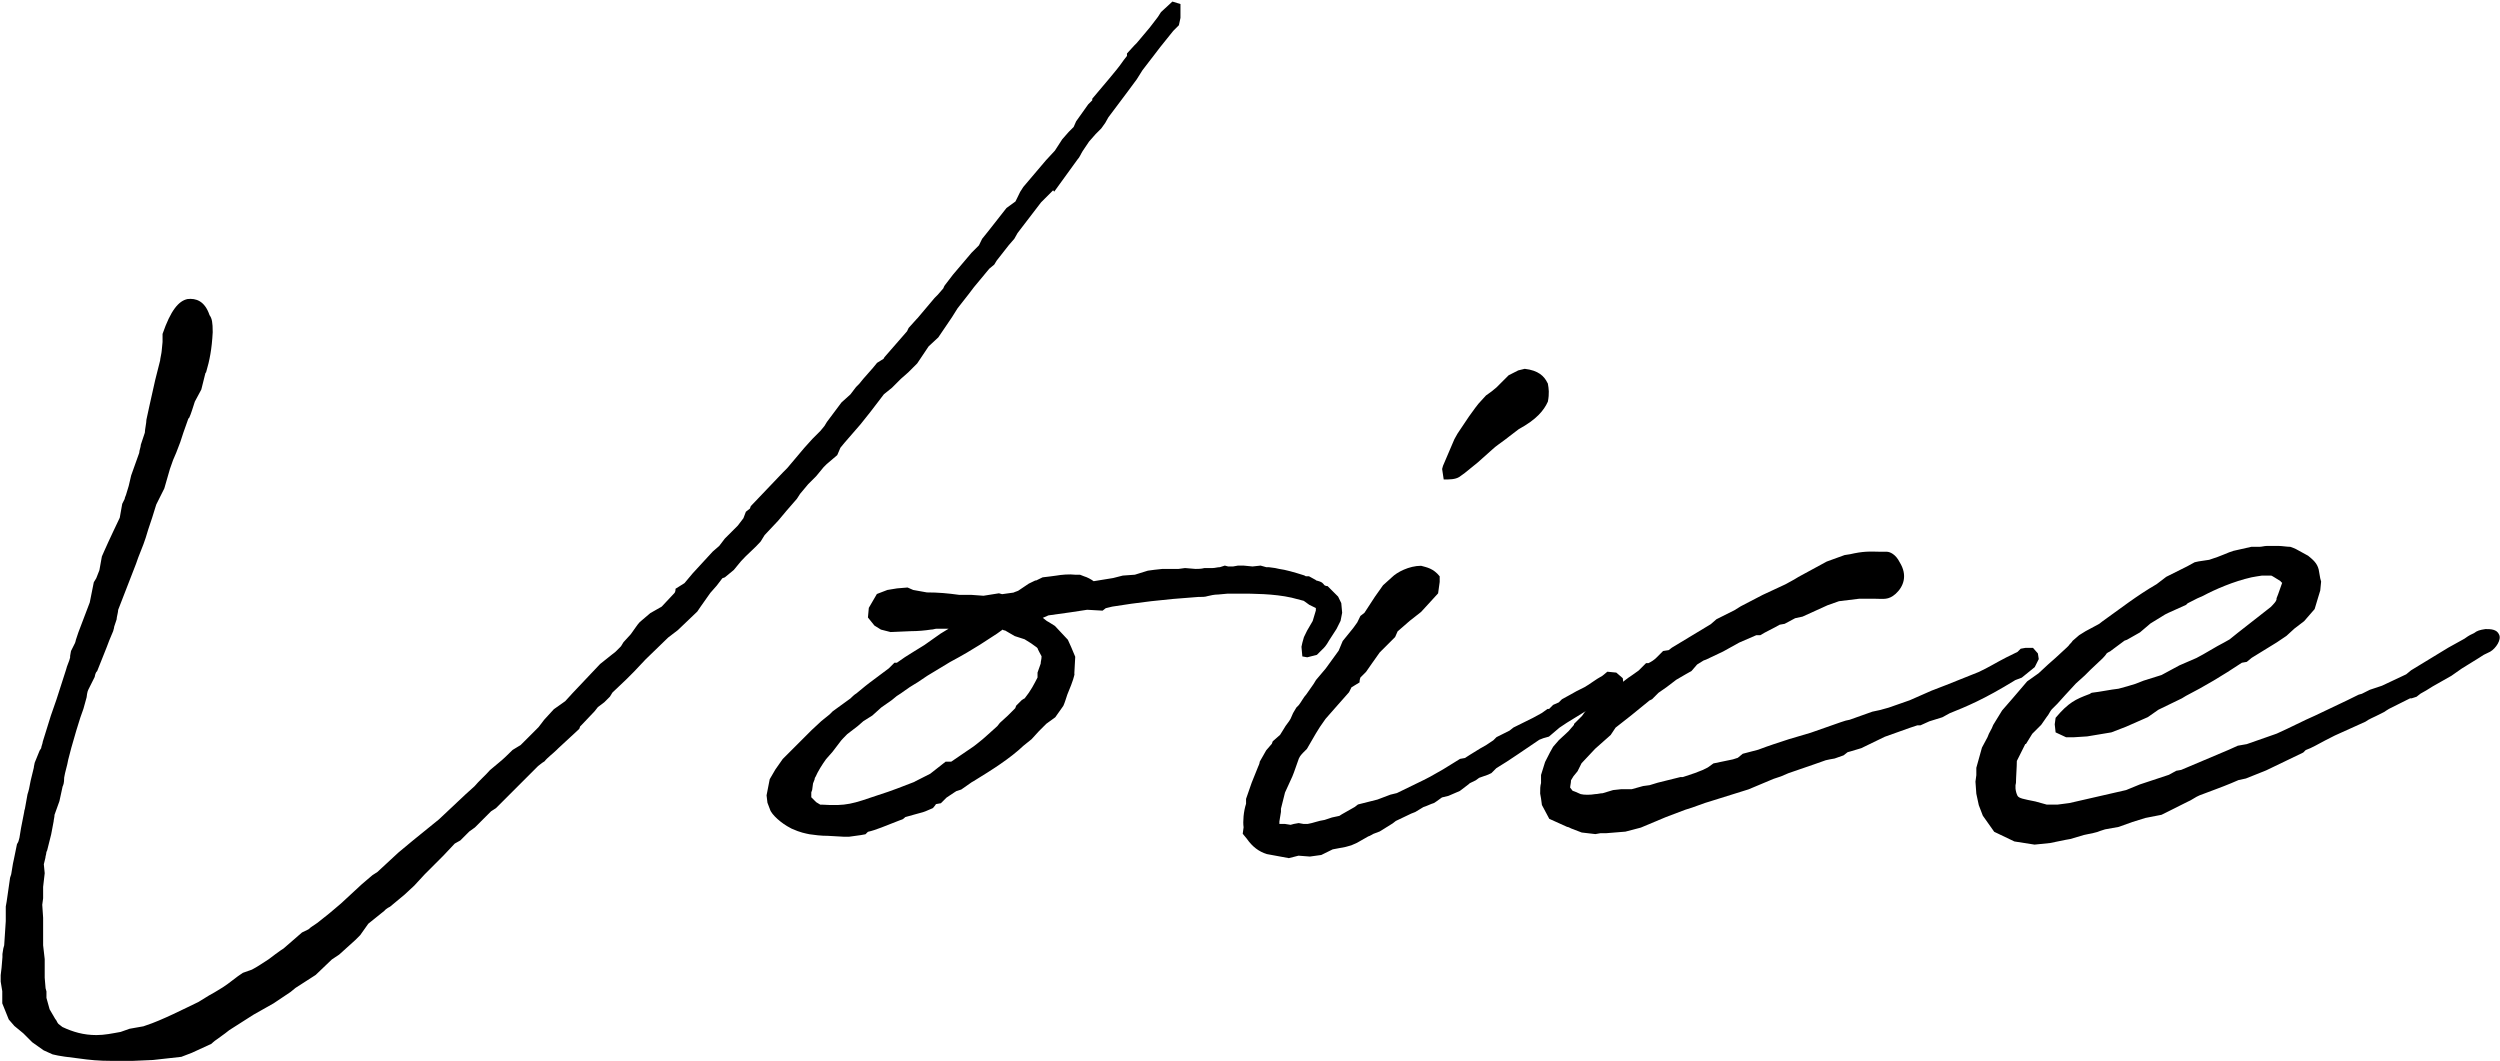 <svg xmlns="http://www.w3.org/2000/svg" id="_&#x30EC;&#x30A4;&#x30E4;&#x30FC;_2" data-name="&#x30EC;&#x30A4;&#x30E4;&#x30FC; 2" viewBox="0 0 142.55 60.47"><defs><style>      .cls-1 {        fill: #000;        stroke-width: 0px;      }      .cls-2 {        isolation: isolate;      }    </style></defs><g id="_&#x30EC;&#x30A4;&#x30E4;&#x30FC;_1-2" data-name="&#x30EC;&#x30A4;&#x30E4;&#x30FC; 1"><g id="Voice" class="cls-2"><g class="cls-2"><path class="cls-1" d="M60.05,10.85l-.69.69-1.34,1.75-.18.32-.32.37-.69.88-.14.23-.28.23-.88,1.06-.28.37-.65.83-.32.51-.78,1.15-.55.51-.65.97-.51.51-.42.37-.51.51-.46.37-.32.42-.46.6-.55.69-.92,1.06-.23.28-.18.42-.6.51-.18.18-.42.51-.46.46-.46.55-.18.28-.6.69-.46.55-.78.83-.23.37c-.32.37-.78.74-1.11,1.11l-.42.51-.51.42-.14.05-.32.42-.37.42-.55.78-.19.28-1.11,1.06-.55.42-1.29,1.25-.65.69-.46.46-.78.74-.14.23-.32.32-.37.28-.18.23-.74.78-.09.09s-.05.14-.05.14l-1.2,1.11-.09.09c-.18.18-.55.46-.69.65l-.14.09-.23.18-2.4,2.4-.28.18-.92.92-.32.23-.51.51-.32.18-.65.69-1.06,1.06-.6.65-.55.51-.83.69c-.19.09-.28.18-.32.23l-.92.74-.46.65-.28.28-.92.83-.42.28-.92.88-1.15.74-.28.23-.97.65-1.15.65-1.38.88-.23.18-.51.37c-.09.05-.28.23-.28.23l-1.11.51-.6.23-1.62.18-1.15.05h-1.2c-.74,0-1.25-.05-1.89-.14-.46-.05-1.15-.14-1.48-.23l-.51-.23-.65-.46-.51-.51-.51-.42-.32-.37-.37-.92v-.69l-.09-.55v-.37l.05-.42.05-.6v-.18l.05-.32.05-.18.09-1.38v-.83l.05-.28.18-1.25c0-.14.09-.28.09-.37l.09-.55.05-.23.18-.88s.09-.14.09-.18l.05-.18.09-.55.18-.92c0-.09.05-.18.05-.23l.14-.78s.09-.28.09-.32l.09-.46.18-.74c0-.09.05-.23.05-.28l.28-.69.09-.14c0-.09.09-.28.09-.37l.46-1.48.32-.92.55-1.71c.05-.23.18-.46.23-.69v-.09l.05-.28.23-.46s.05-.14.05-.18l.14-.42.65-1.71.23-1.15.14-.23.18-.46.14-.78.14-.32.23-.51.28-.6.37-.78.14-.79.14-.28c0-.09.09-.23.09-.28l.14-.46.14-.6.46-1.29c0-.14.09-.32.09-.46l.23-.69c0-.18.09-.55.09-.74l.18-.83.32-1.43.28-1.11c0-.09.09-.46.09-.55l.05-.51v-.46c.46-1.34.92-1.89,1.43-1.99.46-.05.97.09,1.25.92.14.19.18.42.18.97-.05.97-.18,1.62-.37,2.26,0,.05-.05.05-.05.09l-.23.92-.37.69c-.09.28-.23.74-.32.92l-.05.05-.28.79-.18.55-.23.6-.18.42-.18.51-.32,1.11-.46.92-.23.74-.23.69-.14.46c-.14.46-.42,1.06-.55,1.48l-1.02,2.63c0,.14-.09.42-.09.55l-.14.42c0,.09-.05.18-.05.23l-.23.55-.14.37-.55,1.38-.05.05c-.05.09-.09.23-.09.28l-.37.74c-.05.09-.09.37-.09.42l-.18.65-.18.51-.23.74-.28.97-.18.69c-.05.32-.18.69-.23,1.02,0,.32-.05.42-.09.51l-.18.83-.28.78c0,.14-.05.28-.05.37l-.14.74-.23.92s-.05.09-.05.14c0,.09-.05.18-.05.28l-.09.37.05.51-.09.78v.65l-.05.37.05.74v1.57l.09.79v1.06l.05.6.05.18v.37l.18.65.32.55c.09.09.09.18.18.28l.23.18c.6.28,1.2.46,1.94.46.46,0,.88-.09,1.38-.18l.51-.18.28-.05.51-.09.14-.05c.88-.28,2.31-1.01,3-1.34l.6-.37.32-.18.23-.14.23-.14c.37-.23.78-.6,1.15-.83l.51-.18c.28-.14.69-.42.97-.6l.37-.28.32-.23.14-.09,1.06-.92.37-.18c.14-.14.32-.23.51-.37l.69-.55.65-.55,1.2-1.11.6-.51.28-.18,1.2-1.11.83-.69,1.48-1.2,1.52-1.43.51-.46c.23-.28.65-.65.88-.92l.55-.46c.23-.18.55-.51.74-.69l.46-.28,1.02-1.02.32-.42.55-.6.65-.46.42-.46,1.57-1.66.69-.55.18-.14.32-.32.14-.23.42-.46c.14-.18.37-.55.51-.69l.6-.51.65-.37.74-.79c.05-.09.05-.18.05-.23l.51-.32.46-.55,1.15-1.25.37-.32.32-.42.74-.74.32-.42.14-.37.23-.18s.05-.14.05-.14l1.85-1.94.23-.23.97-1.15.46-.51.46-.46.23-.28.14-.23.83-1.11.51-.46.32-.42.18-.18c.28-.37.74-.83,1.02-1.2l.37-.23.05-.09,1.29-1.48.09-.19.46-.51.05-.05.97-1.15.18-.18.32-.37s.05-.14.09-.18l.46-.6,1.06-1.25.42-.42.18-.37.37-.46.51-.65.51-.65.51-.37.09-.18.18-.37.18-.28,1.29-1.52.51-.55.42-.65.37-.42.28-.28.14-.32.69-.97.23-.23v-.09l.97-1.15.42-.51.18-.23.23-.32.18-.23v-.14l.42-.46.14-.14.74-.88.46-.6.18-.28.65-.6.46.14v.79l-.09.42-.32.32-.74.92-.42.55-.14.18-.46.6-.32.51-.51.69-1.11,1.48-.18.32-.23.32-.32.32-.37.42-.37.55c-.09.14-.18.37-.28.46l-1.34,1.85Z"></path><path class="cls-1" d="M61.28,38.4c-.05.19-.05.32-.42,1.2-.05.14-.14.46-.23.65l-.46.65-.51.37-.42.42-.42.46-.46.37c-.78.74-1.8,1.38-2.86,2.03l-.09.05-.6.42-.28.09-.14.09-.42.28-.32.32-.28.05c-.05.09-.18.23-.18.23l-.42.18-.14.05-.51.14-.32.09-.18.05s-.14.14-.19.14l-.14.05c-.83.32-1.34.55-1.8.65l-.14.14-.28.05-.65.09h-.32l-.88-.05c-.42,0-.78-.05-1.06-.09-.23-.05-.51-.09-1.02-.32l-.09-.05c-.46-.23-1.06-.74-1.15-1.06l-.14-.37-.05-.42.18-.92.32-.55.42-.6,1.66-1.66.55-.51.46-.37.18-.18,1.02-.74.05-.05s.18-.18.28-.23l.51-.42.23-.18,1.11-.83.32-.32h.14l.46-.32.51-.32.6-.37.92-.65.23-.14.23-.14h-.69c-.09,0-.18.05-.32.05-.32.05-.74.09-1.15.09l-1.15.05-.55-.14-.37-.23-.37-.46.05-.55.46-.79.6-.23.55-.09.6-.05.32.14.78.14c.65,0,1.2.05,1.85.14h.69l.69.05.88-.14.18.05.65-.09c.09-.05.28-.09.32-.14l.55-.37.37-.18h.05l.37-.18.42-.05.37-.05c.28-.05.74-.09,1.06-.05h.28l.23.09c.18.05.42.18.55.28l1.11-.18.55-.14.69-.05.74-.23.37-.05.46-.05h.92l.37-.05.6.05c.14,0,.32,0,.51-.05h.46c.14,0,.28-.05.42-.05l.28-.09.19.05h.28l.28-.05h.32l.51.05.46-.05.32.09h.14l.37.05.23.05c.37.05.83.18,1.43.37l.09.05h.18l.42.23h-.05c.42.09.42.18.51.28.09.05.14.05.18.05l.6.6.18.37.05.55-.09.46-.23.46-.42.65c-.18.32-.28.42-.42.55l-.28.28-.55.14-.28-.05-.05-.55.05-.23.09-.32.18-.37.32-.55.18-.6v-.14l-.37-.18-.32-.23-.69-.18c-1.02-.23-2.26-.23-2.95-.23h-.69l-.55.05c-.23,0-.42.05-.6.09-.14.05-.32.05-.55.05-2.03.14-3.46.32-4.89.55l-.37.09-.18.14-.88-.05-.92.14-1.29.18-.32.14.23.18.09.05.37.23.74.79.19.42.23.55-.05.92v.09ZM58.42,39.83c.37-.46.55-.83.74-1.2v-.28l.18-.51c0-.14.05-.23.05-.42-.05-.09-.23-.42-.23-.46l-.05-.05-.32-.23-.37-.23-.28-.09-.28-.09-.55-.32s-.09,0-.14-.05l-.32.23c-.51.32-1.2.83-2.68,1.62l-1.29.78-.55.37-.23.14c-.32.18-.65.46-.97.65l-.28.23-.6.42-.51.46-.51.32-.32.28-.6.46c-.09.09-.37.37-.42.46l-.42.55-.37.42c-.23.32-.46.69-.6,1.01-.05.05-.05.14-.05.14l-.09.23-.05.37-.05.14v.28l.28.28.23.14h.09c1.43.09,1.75-.05,3.23-.55.74-.23,1.43-.51,2.03-.74l.09-.05.83-.42.88-.69h.32l1.29-.88.23-.18c.37-.28.74-.65,1.11-.97l.14-.18.46-.42.42-.42s.05-.14.05-.14l.32-.32.14-.09Z"></path><path class="cls-1" d="M83.79,44.68l-.55.42-.65.28-.37.09-.32.23-.14.09c-.18.05-.42.18-.6.23l-.46.28-.23.09-.88.42-.18.14-.74.46-.37.14s-.23.14-.28.14l-.65.37-.32.14-.32.09-.74.14-.65.32-.65.09-.65-.05-.55.14-1.25-.23c-.46-.14-.83-.42-1.15-.88l-.23-.28.05-.37c-.05-.32,0-.92.14-1.34v-.28l.32-.92.37-.92s.09-.18.09-.28l.37-.65.32-.37s.05-.14.05-.14l.42-.37.23-.37c.09-.18.28-.37.37-.55l.14-.32.19-.32.14-.14c.14-.18.28-.46.42-.6l.42-.6.14-.23.55-.65.74-1.02.23-.55.6-.74.23-.32.18-.37.23-.18.6-.92.46-.65.51-.46c.28-.28.97-.65,1.66-.65.32.09.69.14,1.06.6v.32l-.09.65-.42.46-.55.6-.65.51-.69.6-.14.32-.88.88-.46.65-.32.46-.32.32c-.05.14-.05.23-.05.28l-.46.28s-.09.18-.14.28l-.69.78-.65.74-.32.46-.23.37-.51.88-.23.23c-.18.19-.18.23-.23.32l-.28.79-.09.23-.42.92-.23.92v.18l-.09.55v.14h.32l.32.05.18-.05.28-.05.28.05h.23c.32-.05.6-.18.97-.23l.42-.14.42-.09s.14-.09.14-.09l.74-.42.18-.14,1.11-.28.74-.28.37-.09,1.52-.74.37-.19.74-.42.6-.37.37-.23.28-.05.28-.18.6-.37.32-.18.42-.28.18-.18.74-.37.23-.18,1.11-.55.42-.23.09-.05.32-.23h.09l.23-.23.32-.14.18-.18.51-.28.32-.18.18-.09.28-.14c.32-.18.6-.42,1.02-.65l.28-.23.51.05.37.32.05.42-.51.55-.28.09-.28.23-.74.37-1.43.88-.42.28-.6.51-.32.09-.23.09c-.83.55-1.66,1.15-2.45,1.62l-.28.28-.19.09-.51.18-.19.14-.37.18ZM88.26,21.88c.05.28.09.55,0,1.02-.23.51-.65,1.02-1.66,1.57l-.55.42-.18.14c-.23.18-.6.42-.78.6l-.83.74-.74.6-.32.23c-.23.14-.55.14-.88.14l-.09-.6.05-.18.65-1.52.18-.32.65-.97.37-.51.18-.23.42-.46.32-.23.28-.23.69-.69.55-.28.37-.09c.78.09,1.11.42,1.29.79l.05.09Z"></path><path class="cls-1" d="M94.02,39.97l-1.02.83-.65.51-.23.18-.28.42-.88.78-.78.83-.23.46-.23.28-.14.23c0,.14-.05.32-.05.42l.14.18.14.05.32.14c.19.05.55.05.83,0,.14,0,.28-.05.42-.05l.6-.18.46-.05h.6l.65-.18.37-.05.46-.14,1.29-.32h.14l.69-.23.46-.18.28-.14.32-.23,1.11-.23.28-.09.28-.23.88-.23c.6-.23,1.2-.42,1.75-.6l1.25-.37,1.71-.6.28-.09.23-.05,1.29-.46.42-.09.51-.14,1.2-.42,1.25-.55.83-.32,1.85-.74c.51-.23,1.02-.55,1.57-.83l.65-.32.18-.18.28-.05h.42l.28.32.05.32-.23.46-.74.6-.37.14c-1.8,1.11-2.82,1.52-3.74,1.89l-.42.23-.74.23-.51.23h-.18l-.42.14-1.43.51-1.34.65-.6.18-.18.05-.23.18-.51.18-.28.05-.23.05-.14.05-.51.18-1.48.51-.42.18-.42.14-1.43.6-2.08.65c-.51.14-1.02.37-1.52.51l-1.11.42-1.43.6-.88.23-1.11.09h-.32l-.28.05-.78-.09-.6-.23c-.09-.05-.18-.09-.23-.09l-1.02-.46-.42-.79-.05-.37-.05-.28c0-.28,0-.42.05-.6v-.46l.23-.74.28-.55.18-.32.32-.37.55-.51.32-.37v-.05l.46-.46.42-.6.14-.05.37-.37.32-.14s.05-.14.09-.18l.37-.32.37-.09.55-.42s.42-.28.6-.42l.42-.42h.14c.18-.09.32-.18.46-.32l.37-.37.32-.05.18-.14,2.22-1.34.32-.28,1.02-.51.37-.23,1.25-.65,1.29-.6.51-.28.23-.14,1.62-.88,1.02-.37.32-.05.23-.05c.69-.14,1.11-.09,1.48-.09h.37c.18,0,.51.14.74.6.46.74.23,1.38-.23,1.8-.42.37-.69.28-1.2.28h-.88l-1.15.14-.65.23-1.43.65-.42.09-.6.32-.28.05c-.32.19-.83.42-1.11.6h-.23l-.97.42-.92.51-.97.46-.14.05-.37.23-.32.37-.32.18-.55.32-.55.42-.46.32-.37.37-.18.09Z"></path><path class="cls-1" d="M115.51,42.42s-.05,0-.05.05l-.46.92c0,.32-.05.97-.05,1.25-.05.14-.05.46.09.74.09.14.32.18,1.02.32l.65.18h.6l.69-.09,3.23-.74.78-.32,1.66-.55.42-.23.28-.05,2.72-1.15.51-.23.51-.09,1.57-.55.14-.05c.83-.37,1.52-.74,2.17-1.02l1.85-.88.65-.32.18-.05.46-.23.69-.23,1.38-.65.28-.23,2.12-1.29.92-.51c.32-.23.37-.23.55-.32.18-.14.32-.18.65-.23.28,0,.65,0,.78.32.14.28-.18.78-.51.97l-.37.18-.28.18-.97.6-.6.42-.09.05-.97.55-.37.23-.32.18-.23.18-.28.09h-.09l-1.2.6c-.09.05-.28.18-.28.18l-.46.23c-.09.05-.42.18-.6.32l-1.75.79-.55.28c-.37.19-.74.42-1.11.55l-.14.14-2.12,1.02-1.15.46-.42.09-.42.18c-.55.23-1.2.46-1.8.69-.23.09-.46.28-.69.37l-1.48.74-.92.18-.74.23-.78.28-.78.14-.28.09c-.18.09-.51.14-.92.23l-.78.23-.28.05-.88.18-.88.09-1.15-.18-1.15-.55-.65-.92-.23-.6-.14-.65-.05-.69.05-.37v-.42l.32-1.15.32-.6c.09-.28.23-.42.32-.69l.51-.83.6-.69.83-.97.65-.46.55-.51.42-.37.65-.6.09-.09c.05-.09.18-.18.23-.28l.37-.32.37-.23.69-.37.09-.05.18-.14c.97-.69,1.98-1.48,3.09-2.12l.55-.42,1.2-.6.42-.23.23-.05.6-.09c.74-.23,1.06-.42,1.38-.51l1.02-.23h.46c.14,0,.28-.05.42-.05h.69c.18,0,.46.05.65.05.28.09.42.18.51.23l.51.28c.28.23.51.42.6.78l.09.51.05.18-.05.51-.14.46-.18.6-.6.69-.55.42-.46.42-.55.37-1.43.88-.28.23-.28.05c-1.11.74-2.12,1.34-3.19,1.89l-.23.14-1.34.65-.6.42-1.25.55-.83.32-1.38.23-.78.05h-.42l-.6-.28-.05-.46.05-.37c.74-.88,1.15-1.06,1.89-1.34.05,0,.14-.09.18-.09.46-.05,1.06-.18,1.52-.23l.51-.14.46-.14.46-.18,1.02-.32,1.02-.55.97-.42c.46-.23,1.11-.65,1.57-.88l.32-.18.46-.37,1.89-1.48s.23-.23.28-.32.05-.09.05-.18l.09-.23.23-.65s-.09-.05-.09-.09l-.37-.23c-.09-.05-.14-.09-.18-.09h-.51l-.32.05-.28.05c-1.02.23-2.08.69-2.77,1.06l-.32.14-.55.28-.09.09-1.02.46-.18.09-.83.51-.6.51-.74.42-.14.05-.74.55c-.09.09-.18.09-.28.18-.05.09-.18.23-.23.28l-.69.65-.32.32-.51.46-.6.65-.46.51-.32.32c-.09.09-.18.32-.28.42l-.32.46-.51.51-.37.6Z"></path></g></g></g></svg>